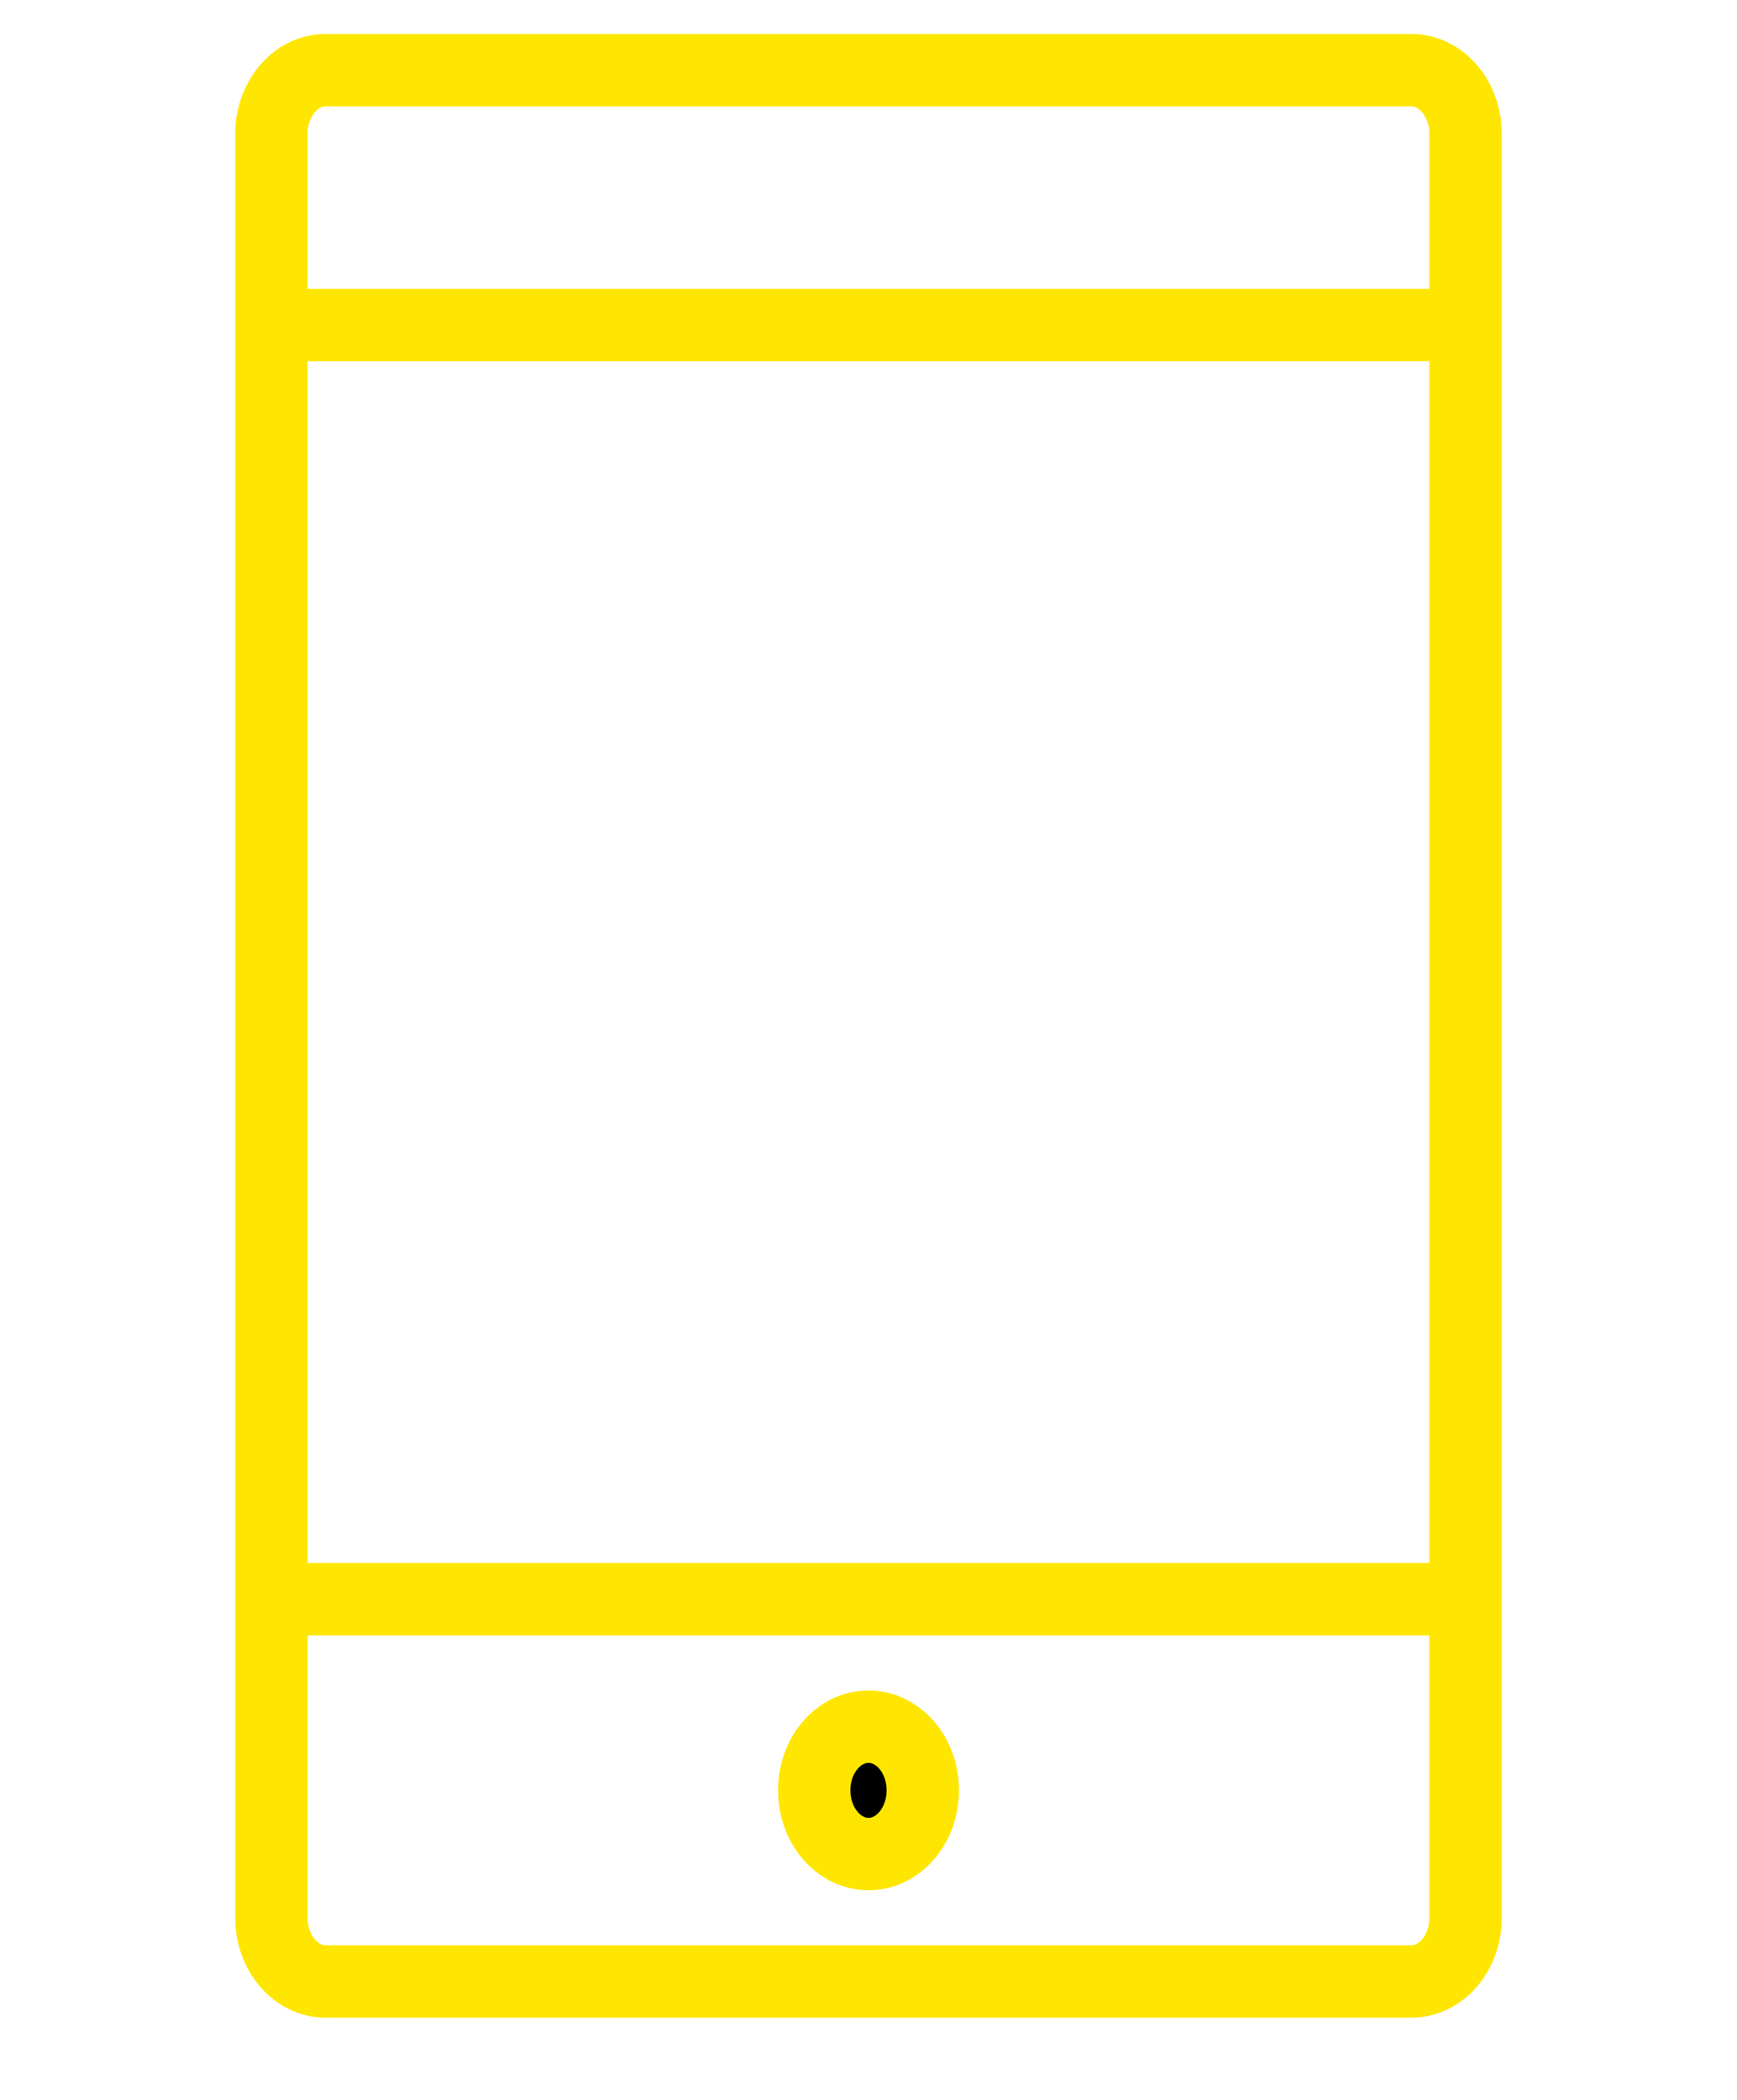 <svg width="24" height="29" viewBox="0 0 24 29" fill="none" xmlns="http://www.w3.org/2000/svg">
<g clip-path="url(#clip0_10076_20242)">
<path d="M3.75 4.489V1.849C3.75 1.616 3.829 1.392 3.97 1.227C4.11 1.062 4.301 0.969 4.5 0.969H19.5C19.699 0.969 19.89 1.062 20.03 1.227C20.171 1.392 20.25 1.616 20.25 1.849V4.489M3.75 4.489H20.25M3.75 4.489V22.086M20.25 4.489V22.086M20.25 22.086V26.485C20.25 26.718 20.171 26.942 20.03 27.107C19.89 27.272 19.699 27.365 19.5 27.365H4.5C4.301 27.365 4.11 27.272 3.97 27.107C3.829 26.942 3.75 26.718 3.75 26.485V22.086M20.25 22.086H3.75" stroke="#FFE600" stroke-linecap="round" stroke-linejoin="round"/>
<path d="M12 25.605C12.414 25.605 12.75 25.211 12.75 24.725C12.75 24.239 12.414 23.846 12 23.846C11.586 23.846 11.25 24.239 11.25 24.725C11.25 25.211 11.586 25.605 12 25.605Z" fill="black" stroke="#FFE600" stroke-linecap="round" stroke-linejoin="round"/>
</g>
<defs>
<clipPath id="clip0_10076_20242">
<rect width="24" height="28.155" fill="white" transform="translate(0 0.09)"/>
</clipPath>
</defs>
</svg>
